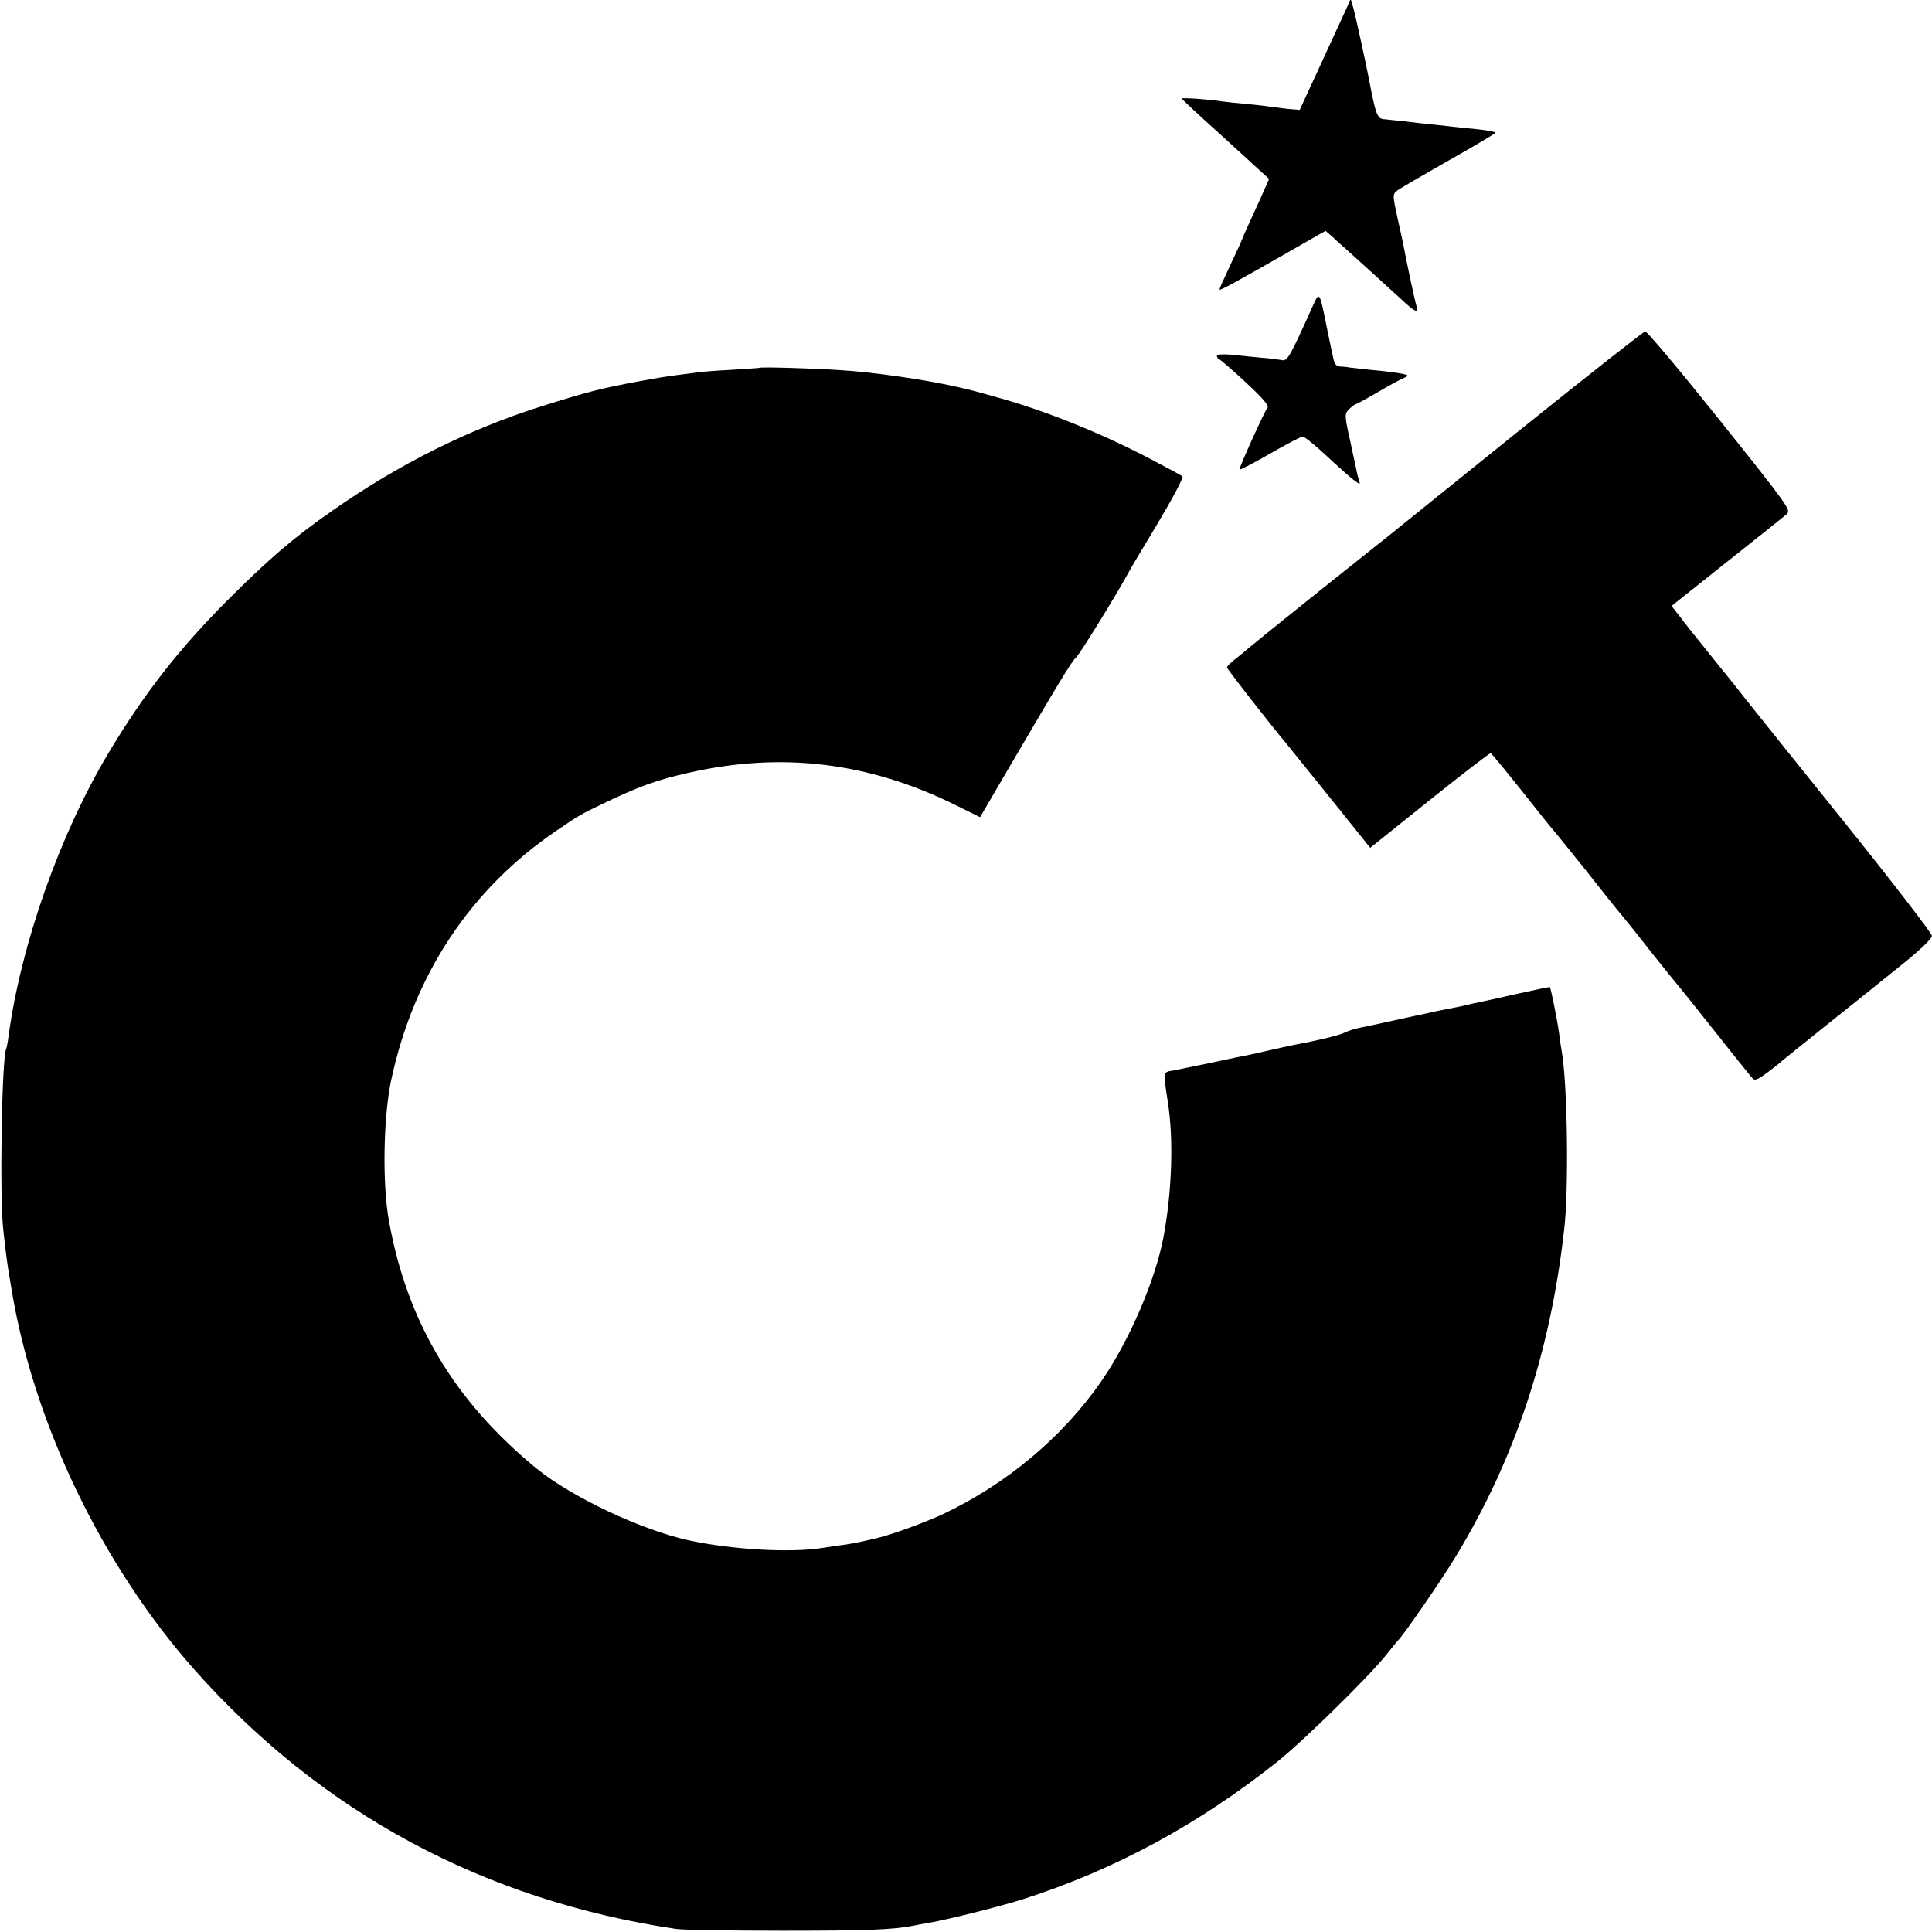 <?xml version="1.0" standalone="no"?>
<!DOCTYPE svg PUBLIC "-//W3C//DTD SVG 20010904//EN"
 "http://www.w3.org/TR/2001/REC-SVG-20010904/DTD/svg10.dtd">
<svg version="1.0" xmlns="http://www.w3.org/2000/svg"
 width="770pt" height="770pt" viewBox="0 0 770 770"
 preserveAspectRatio="xMidYMid meet">
<g transform="translate(0,770) scale(0.1,-0.1)"
fill="#000000" stroke="none">
<path d="M5368 7670 c-9 -19 -32 -71 -53 -115 -20 -44 -48 -105 -62 -135 -14
-30 -36 -78 -49 -106 l-24 -52 -48 4 c-26 3 -58 7 -72 9 -14 3 -56 7 -95 11
-38 3 -81 8 -95 10 -49 8 -160 16 -160 11 0 -2 64 -62 143 -133 78 -71 156
-142 173 -158 l32 -29 -18 -41 c-10 -23 -34 -76 -54 -119 -20 -43 -36 -80 -36
-82 0 -1 -20 -46 -45 -98 -25 -53 -45 -98 -45 -101 0 -6 61 27 269 146 l154
88 31 -27 c16 -16 35 -32 42 -38 17 -15 170 -154 228 -207 54 -51 71 -59 62
-30 -6 17 -45 201 -51 237 -2 11 -13 63 -25 115 -20 93 -20 95 -2 110 10 8
103 62 205 120 103 58 187 108 187 111 0 4 -33 10 -72 14 -40 4 -84 8 -98 10
-14 2 -51 6 -82 9 -32 3 -84 9 -115 13 -32 3 -66 7 -77 8 -27 2 -33 17 -61
165 -13 66 -49 230 -59 270 l-13 45 -15 -35z"/>
<path d="M5231 6478 c-91 -202 -100 -219 -123 -213 -13 2 -48 7 -78 9 -30 3
-83 8 -117 12 -40 3 -63 2 -63 -4 0 -6 4 -12 9 -14 5 -1 53 -43 106 -92 64
-59 93 -92 87 -100 -12 -14 -112 -236 -112 -247 0 -4 54 24 120 62 66 38 125
69 132 69 7 0 49 -34 93 -75 44 -41 93 -85 109 -97 28 -21 28 -21 22 0 -4 11
-9 31 -11 44 -3 13 -10 48 -17 78 -6 30 -12 57 -13 60 -16 76 -16 83 4 101 11
11 23 19 26 19 4 0 43 22 88 48 45 27 91 51 101 55 10 4 17 9 15 11 -6 6 -68
15 -147 22 -37 4 -74 8 -82 9 -8 2 -25 4 -37 4 -15 1 -24 9 -27 24 -3 12 -15
69 -27 127 -30 151 -30 151 -58 88z"/>
<path d="M6055 5984 c-269 -217 -497 -400 -505 -407 -8 -6 -139 -111 -290
-231 -151 -121 -277 -223 -280 -226 -3 -3 -24 -20 -47 -39 -24 -18 -43 -36
-43 -41 0 -6 167 -220 238 -305 9 -11 88 -109 175 -217 l158 -197 237 190
c130 104 239 188 243 187 6 -3 70 -81 214 -263 17 -21 35 -43 40 -49 6 -6 63
-77 128 -158 64 -81 125 -158 136 -170 11 -13 66 -81 122 -153 57 -71 106
-132 109 -135 3 -3 68 -84 144 -180 76 -96 144 -181 151 -188 9 -10 21 -5 61
25 27 20 51 39 54 43 3 3 84 68 180 145 96 77 182 145 190 152 8 6 63 51 123
99 62 50 107 94 107 104 0 10 -165 224 -367 475 -203 252 -377 470 -388 484
-11 15 -65 82 -120 150 -55 68 -114 142 -131 165 l-32 41 220 175 c121 96 229
182 239 191 18 16 8 30 -266 373 -157 196 -291 356 -298 355 -6 0 -232 -178
-502 -395z"/>
<path d="M3027 6234 c-1 -1 -51 -4 -112 -8 -60 -3 -121 -8 -135 -10 -14 -2
-47 -7 -75 -10 -53 -7 -78 -11 -160 -26 -155 -29 -201 -41 -389 -100 -287 -91
-565 -229 -831 -415 -157 -109 -254 -193 -425 -364 -191 -193 -326 -366 -467
-601 -194 -324 -350 -765 -399 -1130 -3 -25 -8 -47 -9 -50 -18 -29 -27 -598
-12 -720 3 -30 8 -73 11 -95 3 -22 7 -55 10 -72 3 -18 8 -48 11 -65 86 -535
361 -1107 732 -1525 506 -569 1153 -917 1918 -1031 28 -4 219 -7 425 -7 336 0
438 4 520 20 14 3 41 8 60 11 84 15 283 65 375 94 366 117 699 297 1015 548
103 82 359 333 431 422 24 30 46 57 49 60 21 19 171 236 231 335 237 390 378
815 433 1305 19 159 13 577 -9 705 -3 17 -8 50 -11 75 -6 47 -33 182 -37 186
-1 1 -60 -11 -131 -27 -71 -16 -138 -31 -150 -33 -11 -2 -41 -9 -66 -15 -25
-5 -58 -12 -75 -15 -16 -3 -40 -8 -52 -11 -13 -3 -33 -7 -45 -10 -13 -2 -57
-12 -98 -21 -95 -21 -88 -19 -135 -29 -22 -4 -51 -13 -65 -20 -21 -11 -104
-31 -210 -51 -14 -3 -53 -11 -86 -19 -34 -8 -73 -16 -85 -19 -13 -2 -80 -16
-149 -31 -69 -14 -140 -29 -157 -32 -38 -6 -37 -4 -19 -123 24 -148 17 -359
-17 -541 -33 -173 -136 -412 -247 -573 -155 -224 -380 -412 -635 -532 -81 -37
-216 -86 -277 -98 -13 -3 -34 -8 -48 -11 -14 -3 -41 -8 -60 -11 -19 -2 -60 -8
-90 -13 -129 -21 -364 -7 -535 30 -188 41 -466 172 -605 285 -328 268 -518
585 -590 989 -27 150 -22 413 9 560 90 421 317 763 661 996 90 61 96 64 175
102 142 69 220 98 345 126 373 86 722 44 1071 -129 l95 -47 97 166 c215 367
269 457 286 471 14 12 159 247 207 335 5 11 59 101 118 199 59 99 103 182 99
187 -4 4 -60 34 -123 67 -197 104 -425 196 -615 248 -99 28 -100 28 -165 43
-123 28 -338 59 -465 66 -102 7 -314 13 -318 9z"/>
</g>
</svg>
